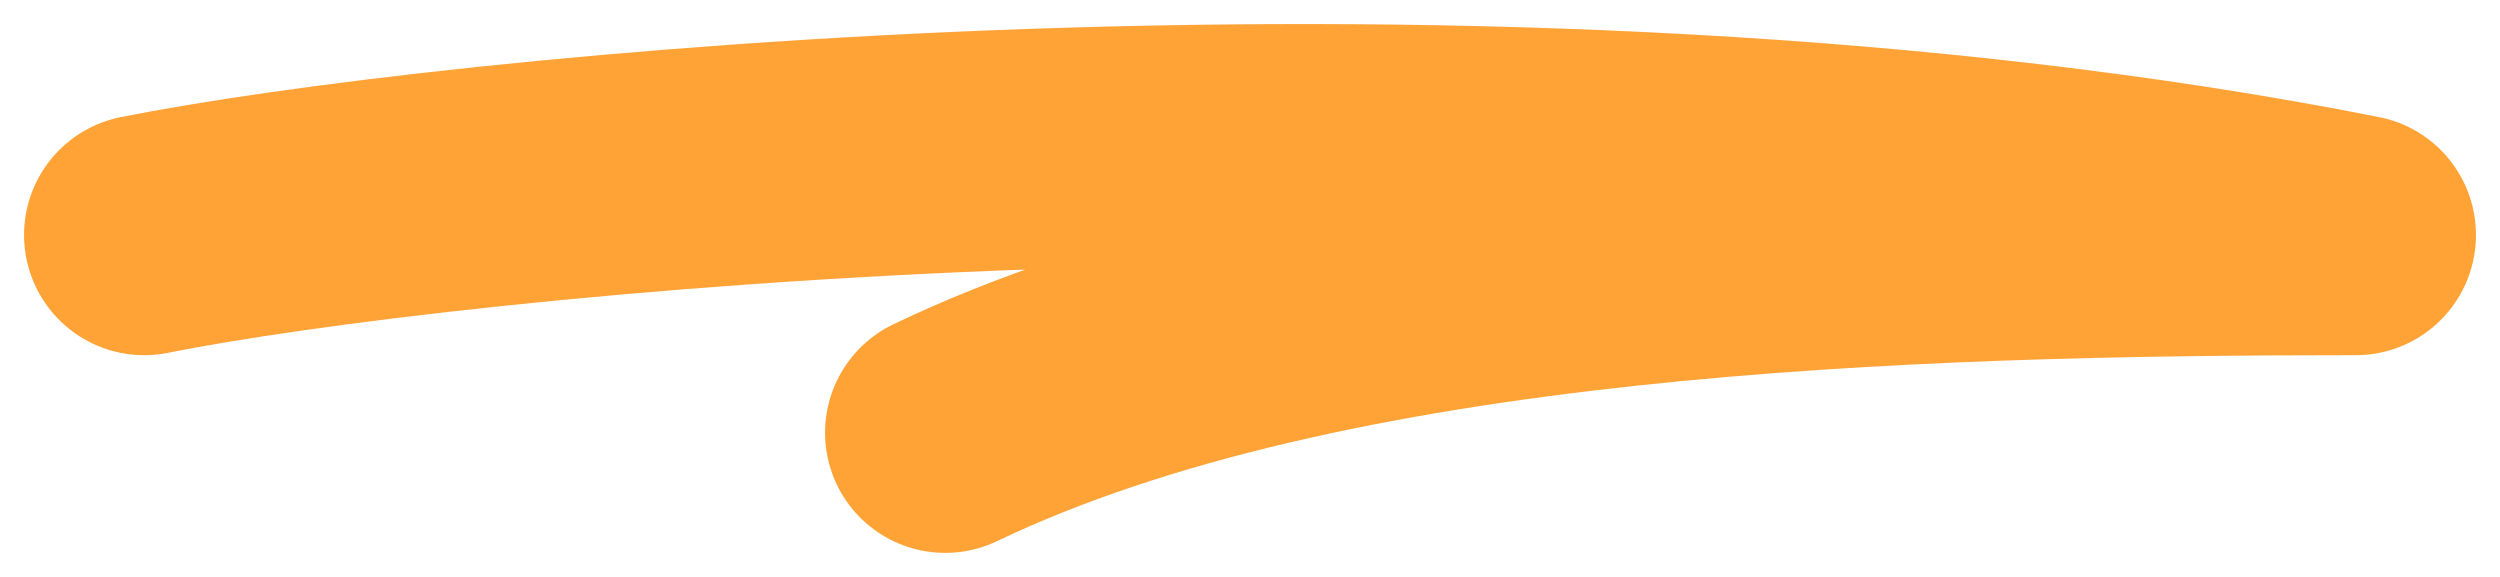 <svg width="52" height="12" viewBox="0 0 52 12" fill="none" xmlns="http://www.w3.org/2000/svg">
<path d="M3 4.888C9.037 3.678 31.011 1.326 49 4.888C39.662 4.888 27.495 5.248 19.661 9" stroke="#FFA337" stroke-width="5" stroke-linecap="round" stroke-linejoin="round"/>
</svg>
